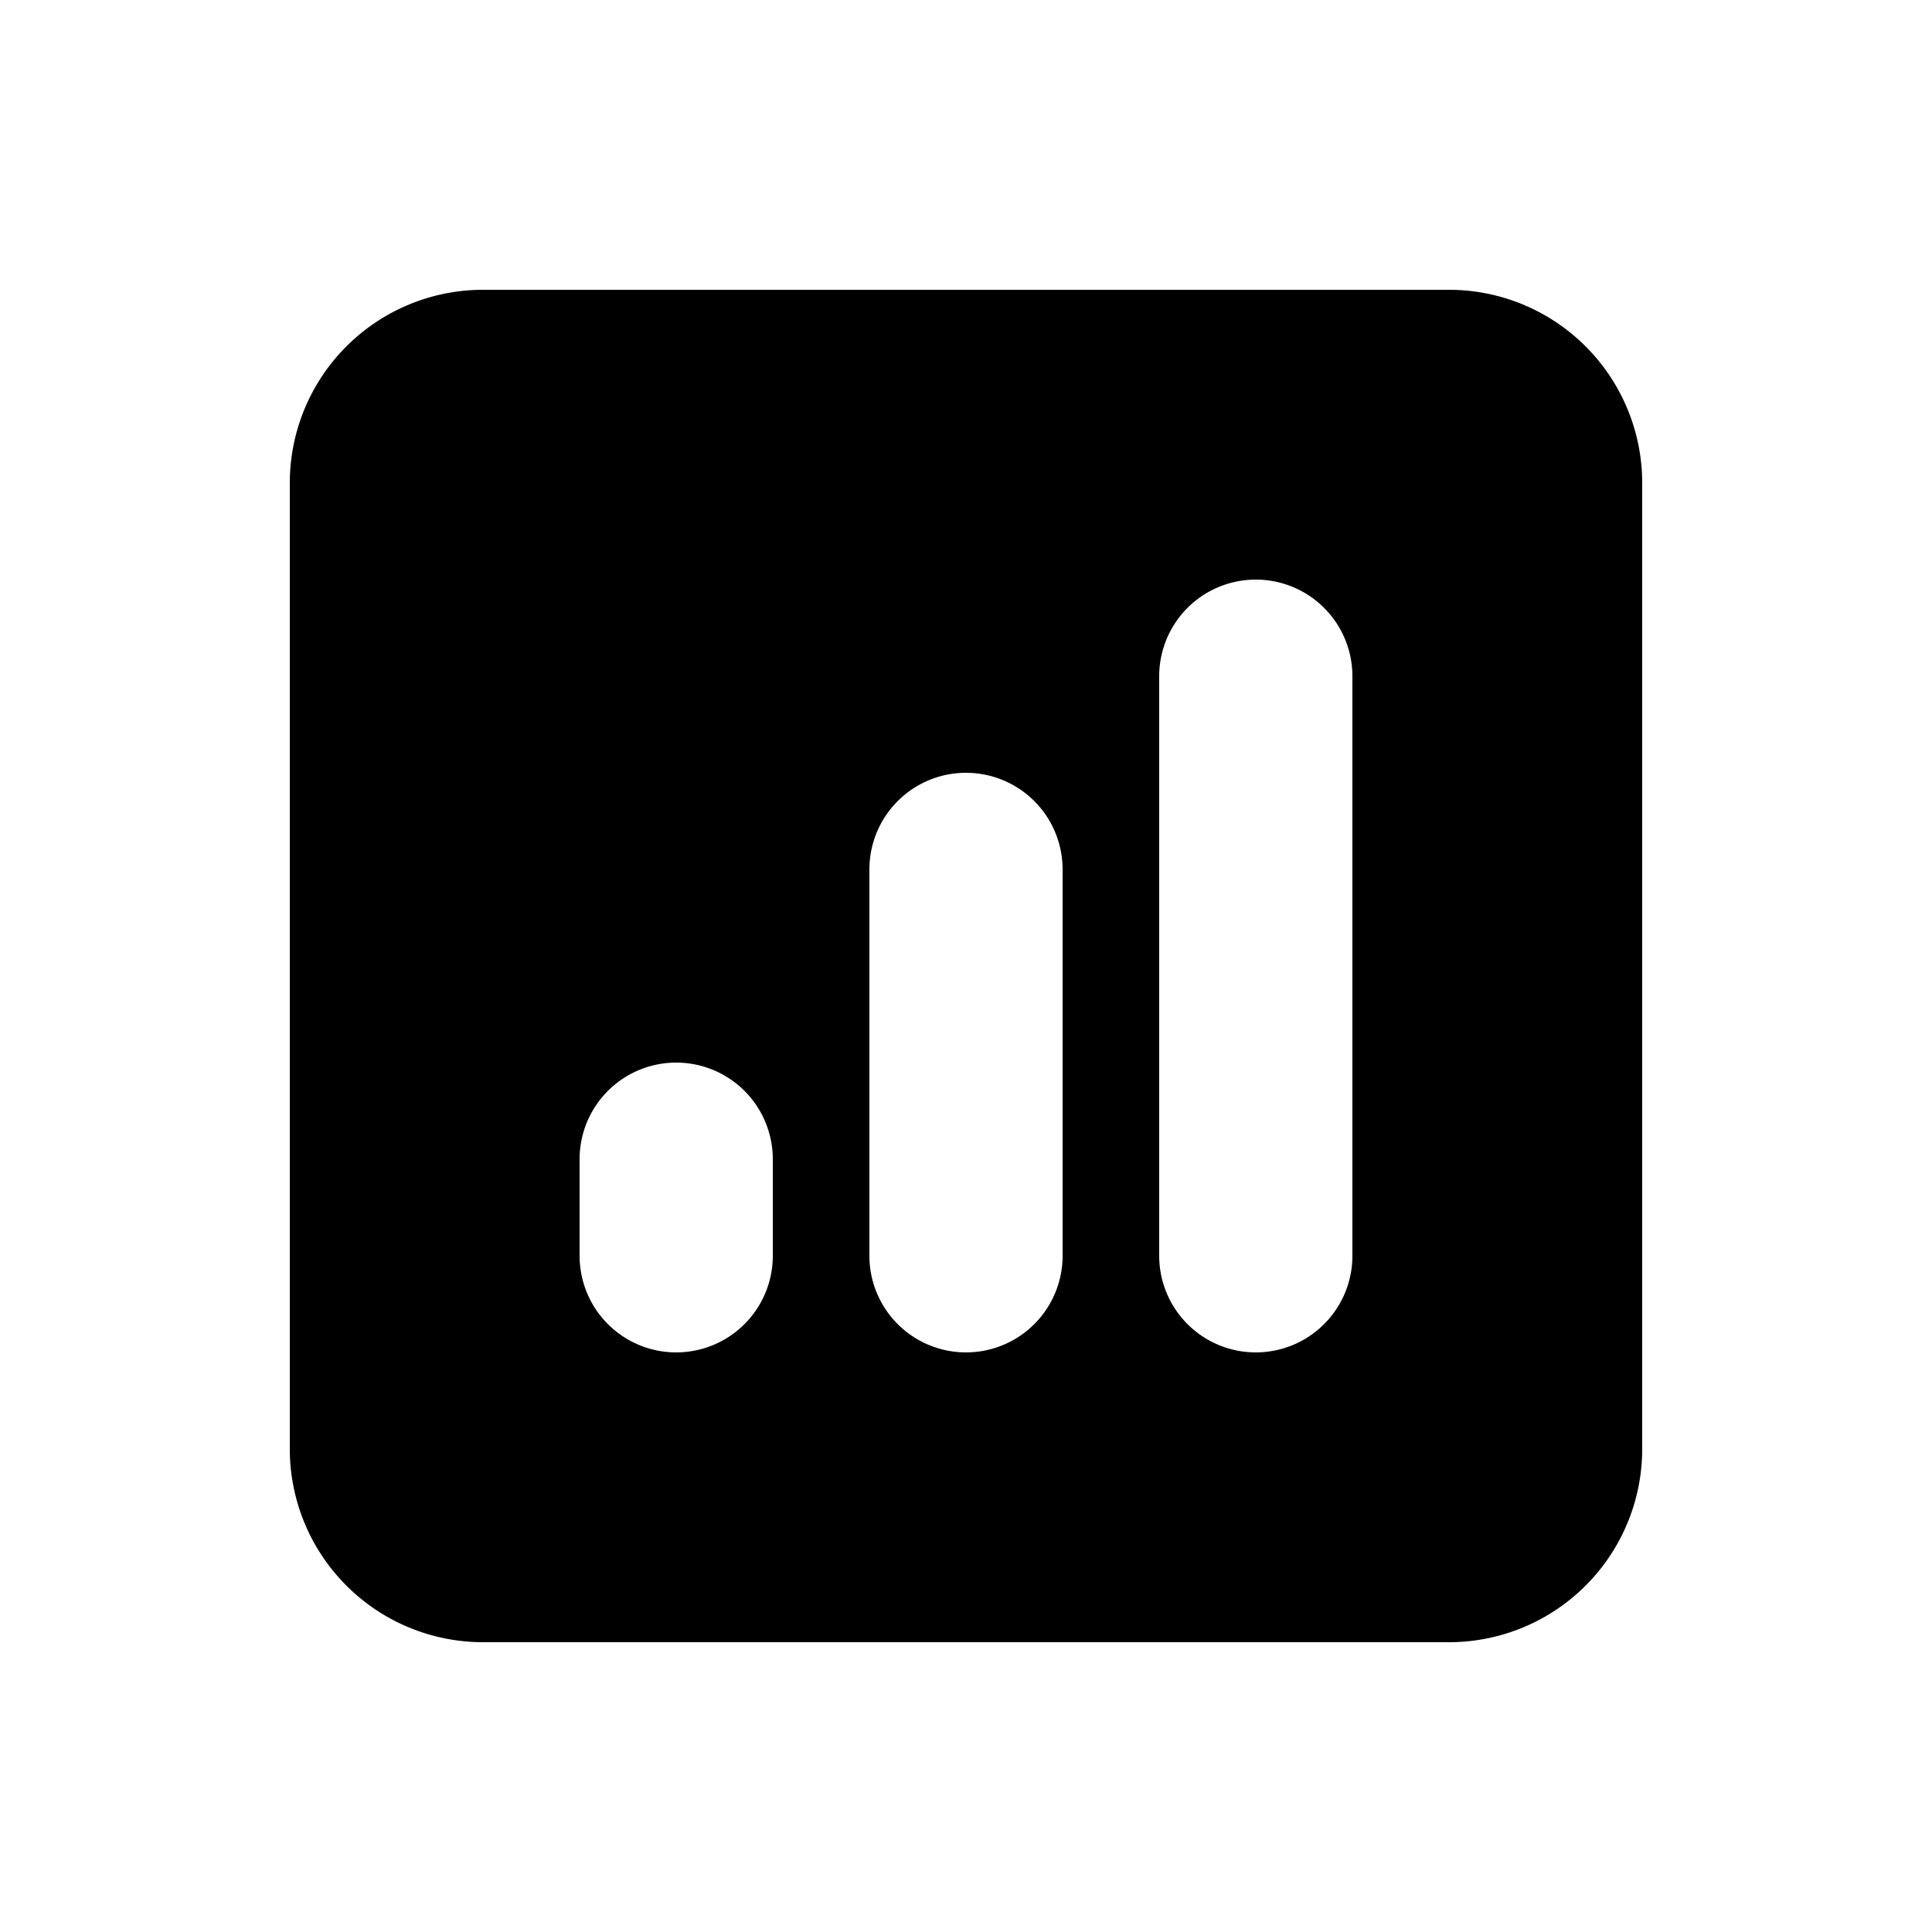 <svg xmlns="http://www.w3.org/2000/svg" viewBox="0 0 20 20" fill="currentColor">
  <path fill-rule="evenodd" d="M5 3a2 2 0 00-2 2v10a2 2 0 002 2h10a2 2 0 002-2V5a2 2 0 00-2-2H5zm9 4a1 1 0 10-2 0v6a1 1 0 102 0V7zm-3 2a1 1 0 10-2 0v4a1 1 0 102 0V9zm-3 3a1 1 0 10-2 0v1a1 1 0 102 0v-1z" clip-rule="evenodd"/>
</svg>
